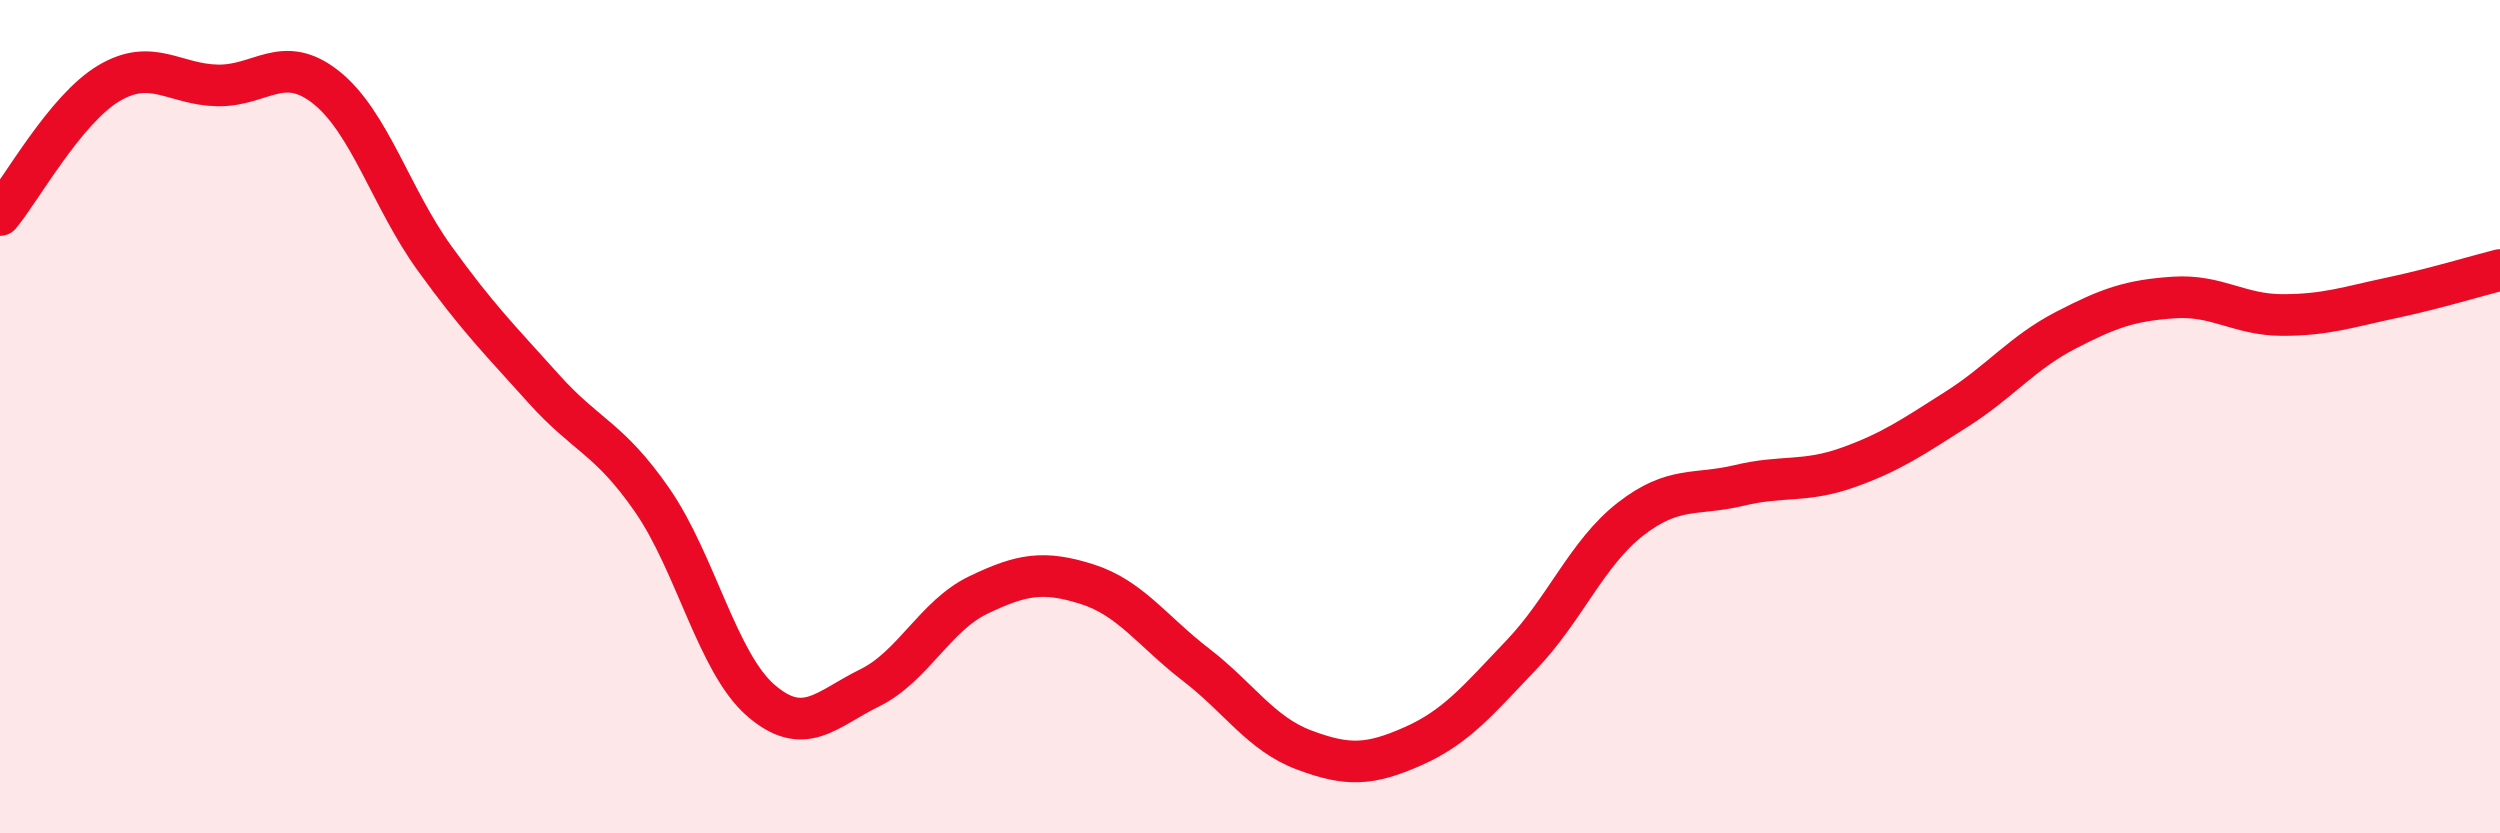 
    <svg width="60" height="20" viewBox="0 0 60 20" xmlns="http://www.w3.org/2000/svg">
      <path
        d="M 0,5.16 C 0.52,4.53 1.57,2.62 2.61,2 C 3.65,1.38 4.18,2.03 5.22,2.05 C 6.26,2.07 6.79,1.27 7.83,2.1 C 8.87,2.93 9.39,4.76 10.43,6.2 C 11.47,7.64 12,8.16 13.04,9.32 C 14.08,10.48 14.61,10.5 15.65,12 C 16.69,13.5 17.22,15.91 18.26,16.81 C 19.3,17.71 19.83,17.02 20.87,16.51 C 21.91,16 22.44,14.78 23.48,14.28 C 24.52,13.78 25.05,13.69 26.09,14.02 C 27.13,14.35 27.66,15.15 28.7,15.95 C 29.74,16.75 30.26,17.61 31.3,18 C 32.34,18.39 32.87,18.37 33.91,17.91 C 34.95,17.45 35.48,16.8 36.52,15.71 C 37.56,14.62 38.09,13.27 39.13,12.46 C 40.17,11.65 40.7,11.9 41.74,11.65 C 42.78,11.4 43.31,11.59 44.35,11.22 C 45.39,10.85 45.92,10.48 46.96,9.82 C 48,9.16 48.53,8.47 49.57,7.93 C 50.61,7.39 51.13,7.21 52.17,7.14 C 53.21,7.07 53.74,7.56 54.78,7.56 C 55.82,7.56 56.35,7.37 57.39,7.15 C 58.43,6.93 59.48,6.61 60,6.48L60 20L0 20Z"
        fill="#EB0A25"
        opacity="0.1"
        stroke-linecap="round"
        stroke-linejoin="round"
      />
      <path
        d="M 0,5.16 C 0.52,4.53 1.57,2.62 2.61,2 C 3.65,1.38 4.18,2.03 5.22,2.05 C 6.26,2.07 6.79,1.27 7.83,2.1 C 8.87,2.93 9.39,4.76 10.43,6.2 C 11.47,7.64 12,8.16 13.04,9.32 C 14.08,10.48 14.61,10.5 15.65,12 C 16.69,13.5 17.22,15.91 18.26,16.81 C 19.3,17.71 19.83,17.02 20.87,16.51 C 21.91,16 22.44,14.78 23.48,14.28 C 24.52,13.78 25.05,13.69 26.09,14.02 C 27.13,14.35 27.66,15.15 28.7,15.95 C 29.74,16.75 30.26,17.61 31.3,18 C 32.34,18.39 32.87,18.37 33.91,17.91 C 34.95,17.45 35.48,16.8 36.52,15.71 C 37.56,14.62 38.09,13.27 39.13,12.46 C 40.17,11.65 40.7,11.9 41.74,11.65 C 42.78,11.4 43.31,11.59 44.35,11.22 C 45.39,10.85 45.92,10.48 46.96,9.82 C 48,9.16 48.53,8.47 49.57,7.93 C 50.61,7.39 51.13,7.21 52.17,7.14 C 53.21,7.07 53.74,7.56 54.78,7.56 C 55.82,7.56 56.35,7.37 57.39,7.15 C 58.43,6.93 59.48,6.61 60,6.48"
        stroke="#EB0A25"
        stroke-width="1"
        fill="none"
        stroke-linecap="round"
        stroke-linejoin="round"
      />
    </svg>
  